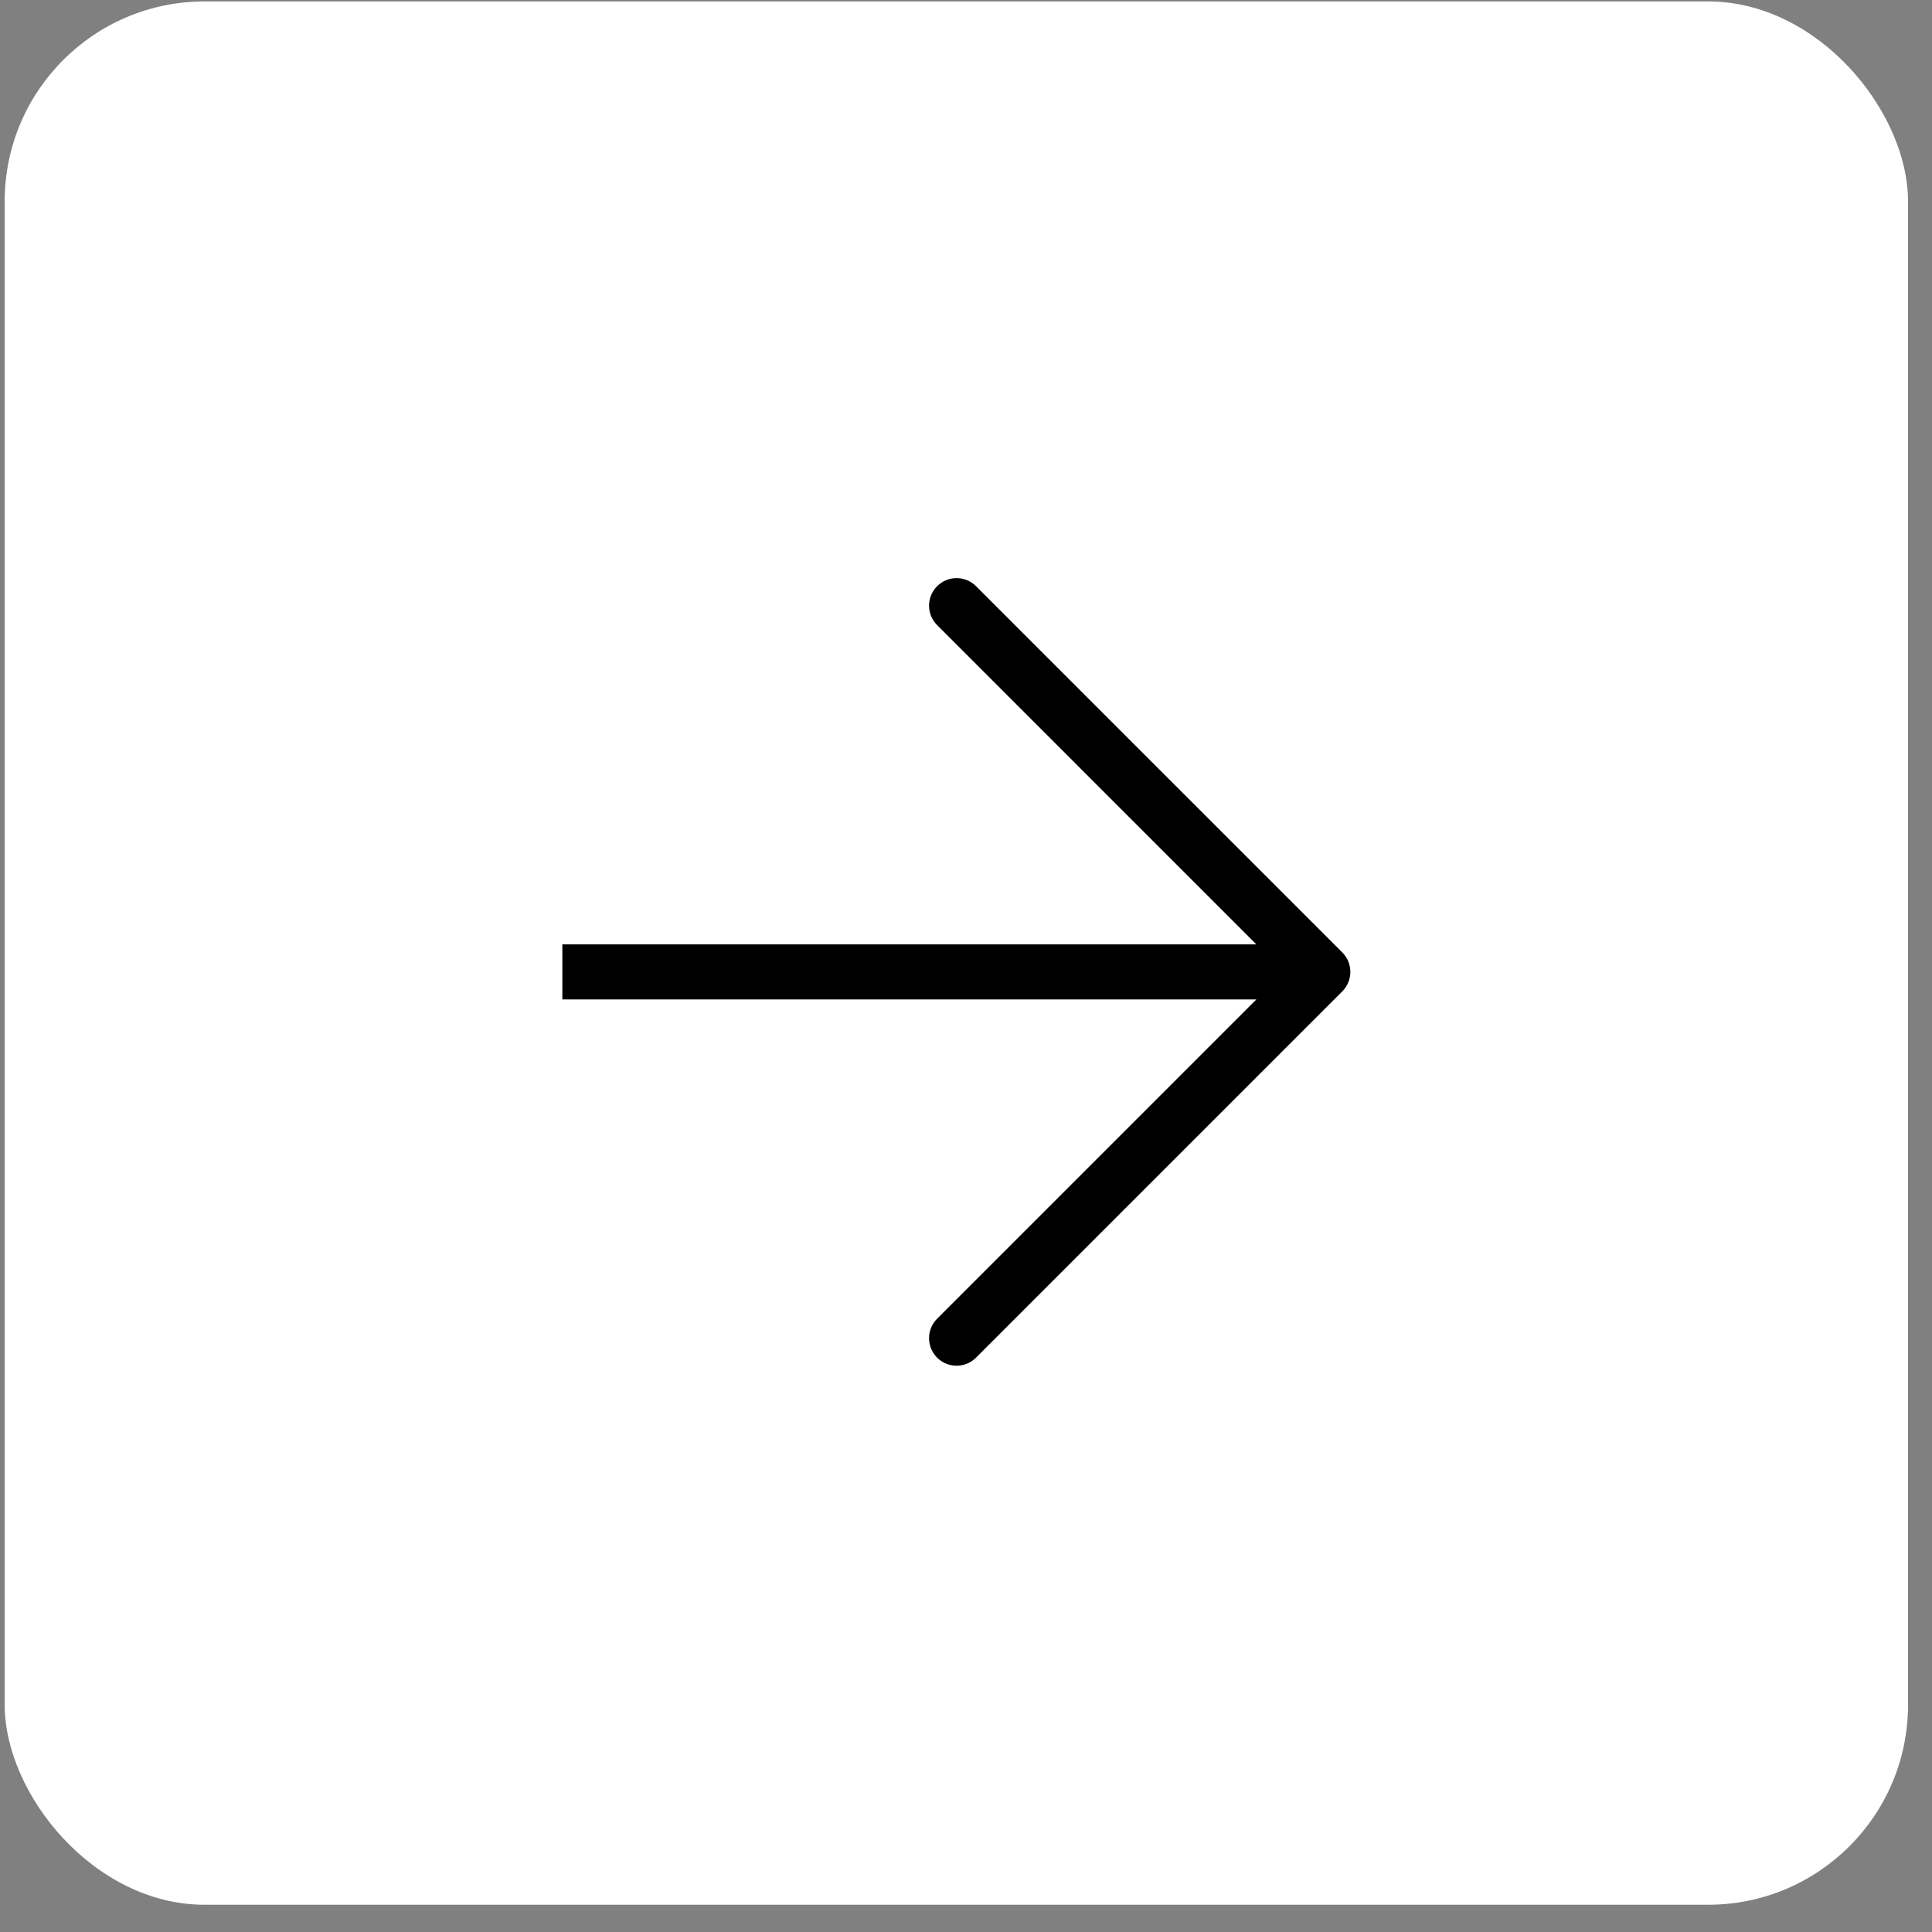 <?xml version="1.0" encoding="UTF-8"?> <svg xmlns="http://www.w3.org/2000/svg" width="58" height="58" viewBox="0 0 58 58" fill="none"><rect x="0" y="0" width="58" height="58" fill="#808080" stroke="none"/> <rect x="0.141" y="0.043" width="57.139" height="57.139" rx="6" fill="white"></rect> <path fill-rule="evenodd" clip-rule="evenodd" d="M29.301 17.598L40.297 28.593C40.619 28.916 40.619 29.439 40.297 29.762L29.301 40.758C28.979 41.08 28.455 41.08 28.133 40.758C27.81 40.435 27.81 39.911 28.133 39.589L37.717 30.004L16.882 30.004L16.882 28.351L37.717 28.351L28.133 18.766C27.81 18.444 27.81 17.92 28.133 17.598C28.455 17.275 28.979 17.275 29.301 17.598Z" fill="black"></path> </svg> 